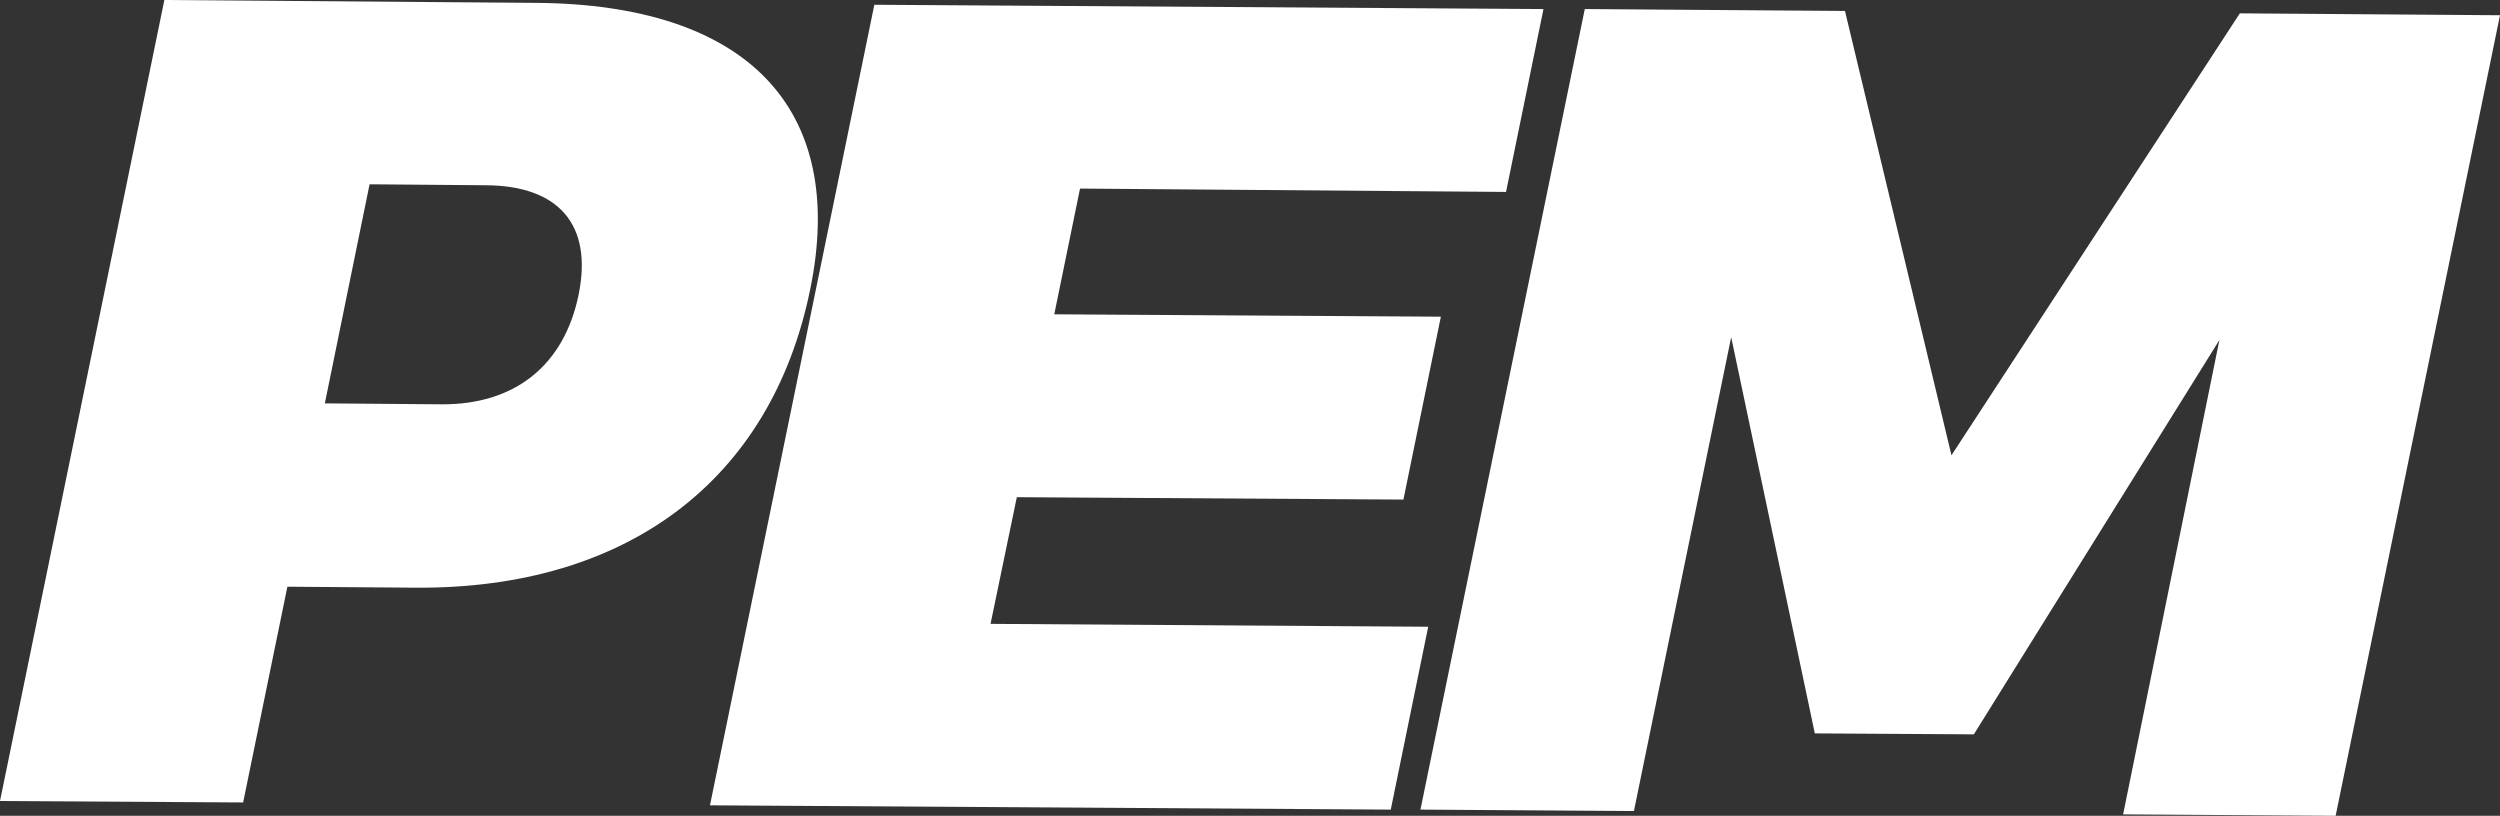 <svg xmlns="http://www.w3.org/2000/svg" width="95" height="31" viewBox="0 0 95 31" fill="none"><rect x="0" y="0" width="95" height="31" fill="#333333" stroke="none"/><path fill-rule="evenodd" clip-rule="evenodd" d="M6.246 0L-0 30.439L9.239 30.493L10.921 22.295L15.799 22.332C23.837 22.386 29.307 18.242 30.786 11.003C32.209 4.108 28.383 0.163 20.363 0.109L6.246 0ZM14.044 7.003L18.479 7.04C21.232 7.058 22.526 8.542 21.99 11.184C21.435 13.916 19.532 15.382 16.779 15.364L12.344 15.328L14.044 7.003ZM57.229 7.293L58.652 0.344L33.225 0.181L26.979 30.602L52.849 30.765L54.272 23.816L37.641 23.707L38.639 18.893L53.33 18.984L54.753 12.034L40.062 11.944L41.041 7.166L57.229 7.293ZM88.754 31L95 0.579L85.114 0.507L74.156 17.301L70.109 0.416L60.222 0.344L53.977 30.765L62.089 30.819L65.785 12.813L68.963 27.869L75.006 27.905L84.337 12.921L80.679 30.946L88.754 31Z" fill="white"></path></svg>